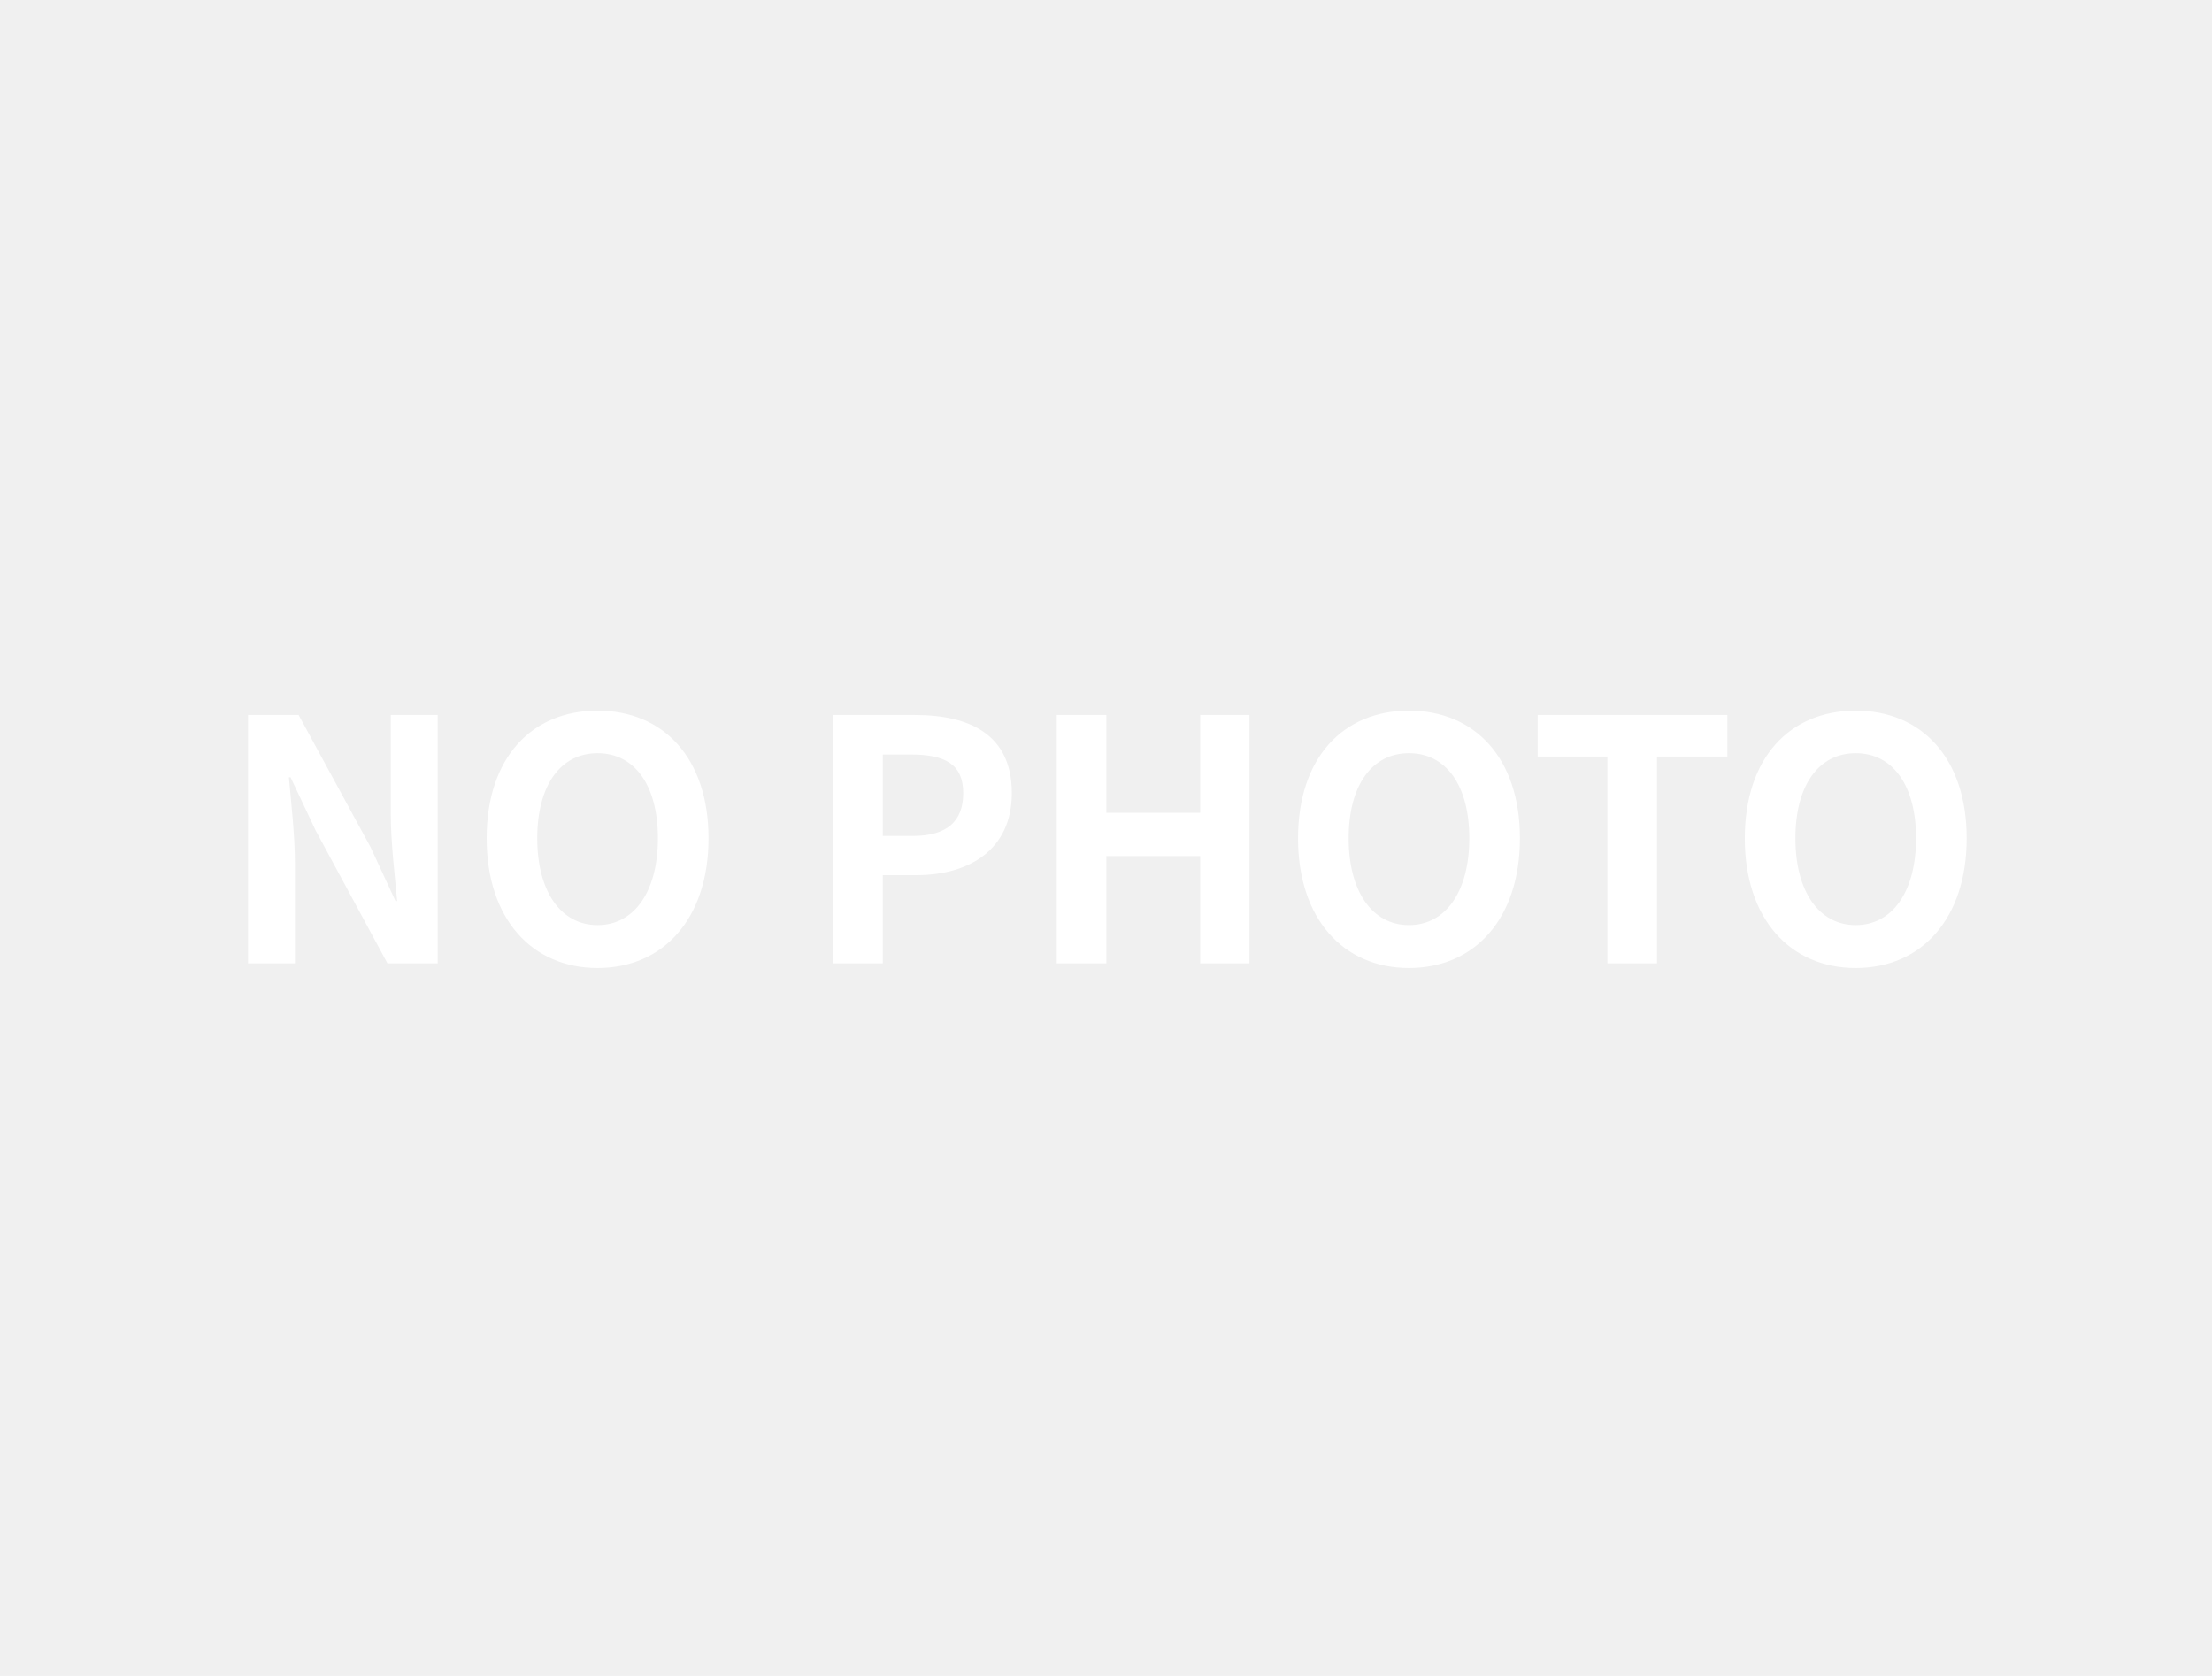 <svg xmlns="http://www.w3.org/2000/svg" width="660" height="500" viewBox="0 0 660 500">
  <g id="グループ_9949" data-name="グループ 9949" transform="translate(-243 -1728)">
    <rect id="長方形_7674" data-name="長方形 7674" width="660" height="500" transform="translate(243 1728)" fill="#f0f0f0"/>
    <path id="パス_346189" data-name="パス 346189" d="M-254.55,0h14V-29.7c0-8.5-1.1-17.8-1.8-25.8h.5l7.5,15.9L-212.95,0h15V-74.1h-14v29.6c0,8.4,1.2,18.2,1.9,25.9h-.5l-7.4-16-21.5-39.5h-15.1Zm104.3,1.4c19.6,0,33.1-14.7,33.1-38.7s-13.5-38.1-33.1-38.1-33.1,14-33.1,38.1C-183.35-13.3-169.85,1.4-150.25,1.4Zm0-12.8c-11,0-18-10.1-18-25.9,0-15.9,7-25.4,18-25.4s18,9.5,18,25.4C-132.25-21.5-139.25-11.4-150.25-11.4ZM-79.95,0h14.8V-26.3h9.9c15.9,0,28.6-7.6,28.6-24.5,0-17.5-12.6-23.3-29-23.3h-24.3Zm14.8-38V-62.3h8.4c10.2,0,15.6,2.9,15.6,11.5,0,8.5-4.9,12.8-15.1,12.8Zm51.9,38H1.55V-32h28V0h14.7V-74.1H29.55v29.2h-28V-74.1h-14.8ZM91.85,1.4c19.6,0,33.1-14.7,33.1-38.7s-13.5-38.1-33.1-38.1-33.1,14-33.1,38.1C58.75-13.3,72.25,1.4,91.85,1.4Zm0-12.8c-11,0-18-10.1-18-25.9,0-15.9,7-25.4,18-25.4s18,9.5,18,25.4C109.85-21.5,102.85-11.4,91.85-11.4ZM151.05,0h14.8V-61.7h21V-74.1h-56.6v12.4h20.8Zm74.1,1.4c19.6,0,33.1-14.7,33.1-38.7s-13.5-38.1-33.1-38.1-33.1,14-33.1,38.1C192.05-13.3,205.55,1.4,225.15,1.4Zm0-12.8c-11,0-18-10.1-18-25.9,0-15.9,7-25.4,18-25.4s18,9.5,18,25.4C243.15-21.5,236.15-11.4,225.15-11.4Z" transform="translate(571.55 2015.4)" fill="#fff"/>
  </g>
</svg>
